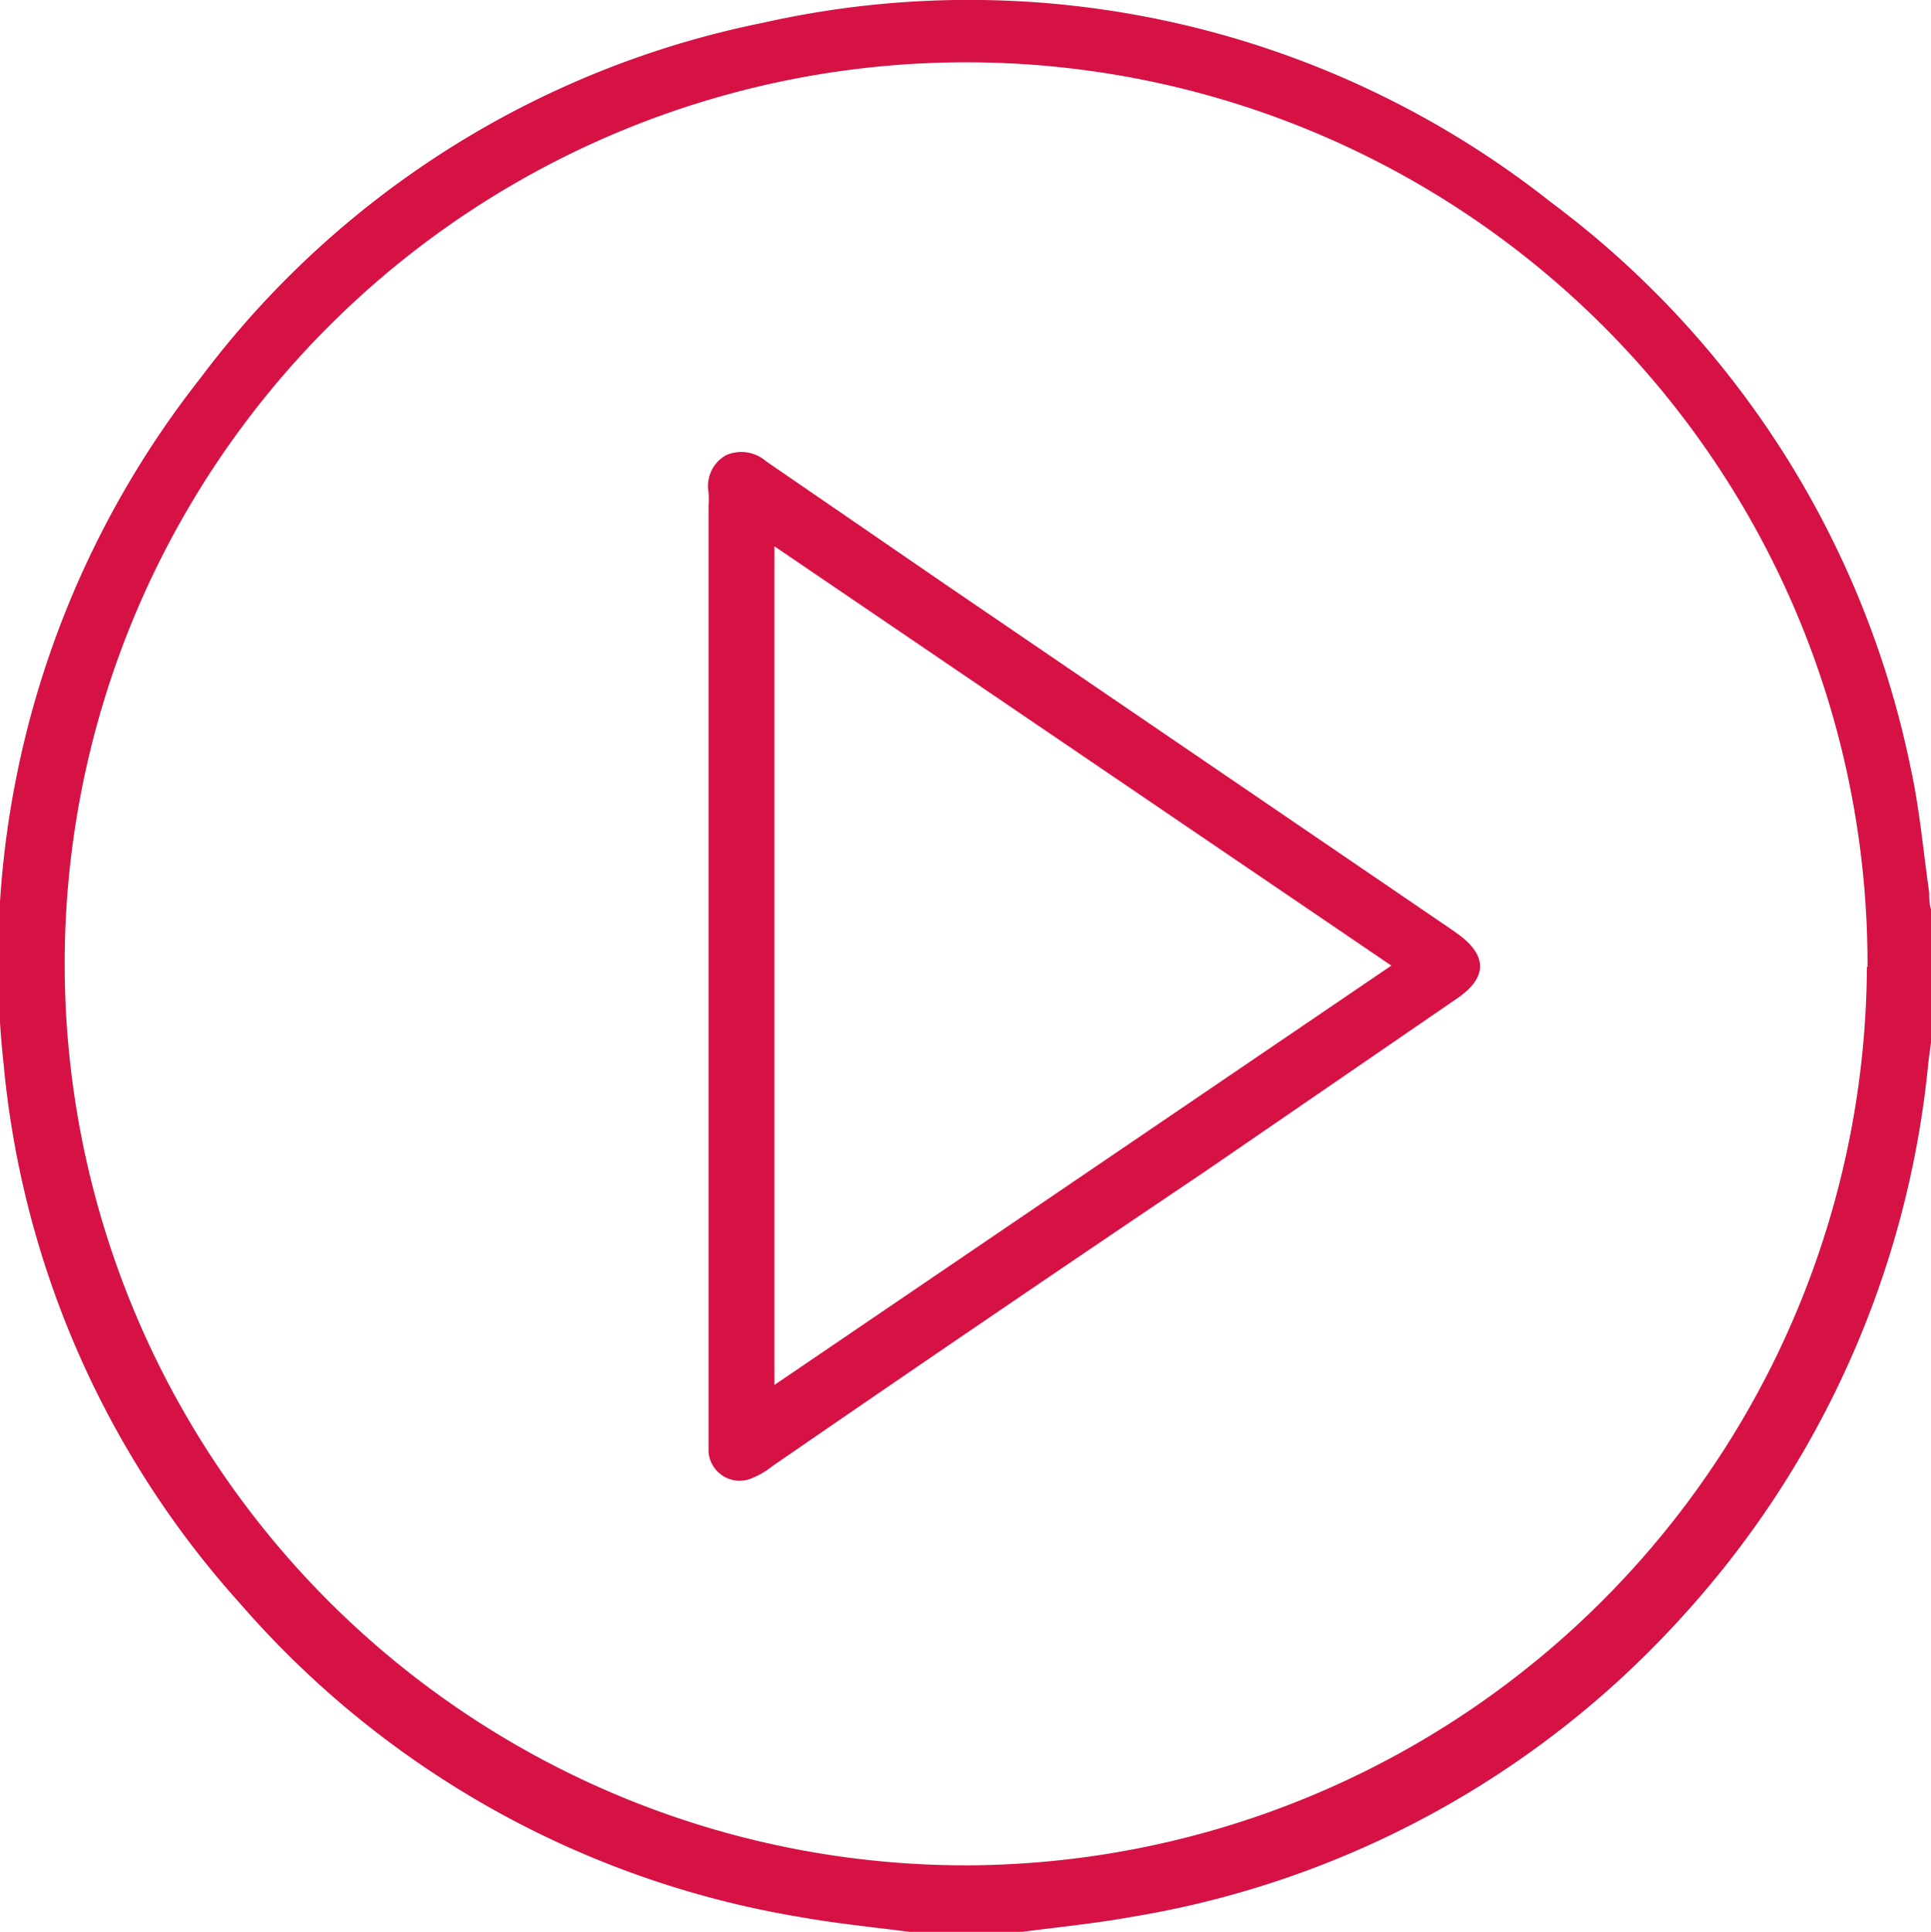 <svg xmlns="http://www.w3.org/2000/svg" viewBox="0 0 32.24 32.25"><defs><style>.cls-1{fill:#d61245;}</style></defs><g id="Layer_2" data-name="Layer 2"><g id="Layer_1-2" data-name="Layer 1"><path class="cls-1" d="M15.18,32.25c-.62-.08-1.23-.14-1.84-.25A15.8,15.8,0,0,1,4,26.76a15.61,15.61,0,0,1-3.94-9A15.75,15.75,0,0,1,3.34,6.32,15.59,15.59,0,0,1,12.74.38a15.67,15.67,0,0,1,13.16,3,15.69,15.69,0,0,1,6,9.44c.15.68.21,1.39.31,2.08,0,.11,0,.22.05.33v1.89c0,.23-.05.46-.07.68a16,16,0,0,1-4.05,9.13A15.87,15.87,0,0,1,18.9,32c-.61.11-1.22.17-1.83.25Zm16-16.11a15.05,15.05,0,1,0-15,15A15.08,15.08,0,0,0,31.17,16.14Z"/><path class="cls-1" d="M11.83,16.12V8.44a1.55,1.55,0,0,0,0-.22.59.59,0,0,1,.29-.62.63.63,0,0,1,.67.1l3,2.06,8.42,5.74.1.07c.53.37.54.75,0,1.11L20.1,19.57Q16.49,22,12.89,24.48a1.29,1.29,0,0,1-.32.19.52.52,0,0,1-.74-.43c0-.11,0-.23,0-.35Zm11.4,0-10.3-7v14Z"/></g></g></svg>